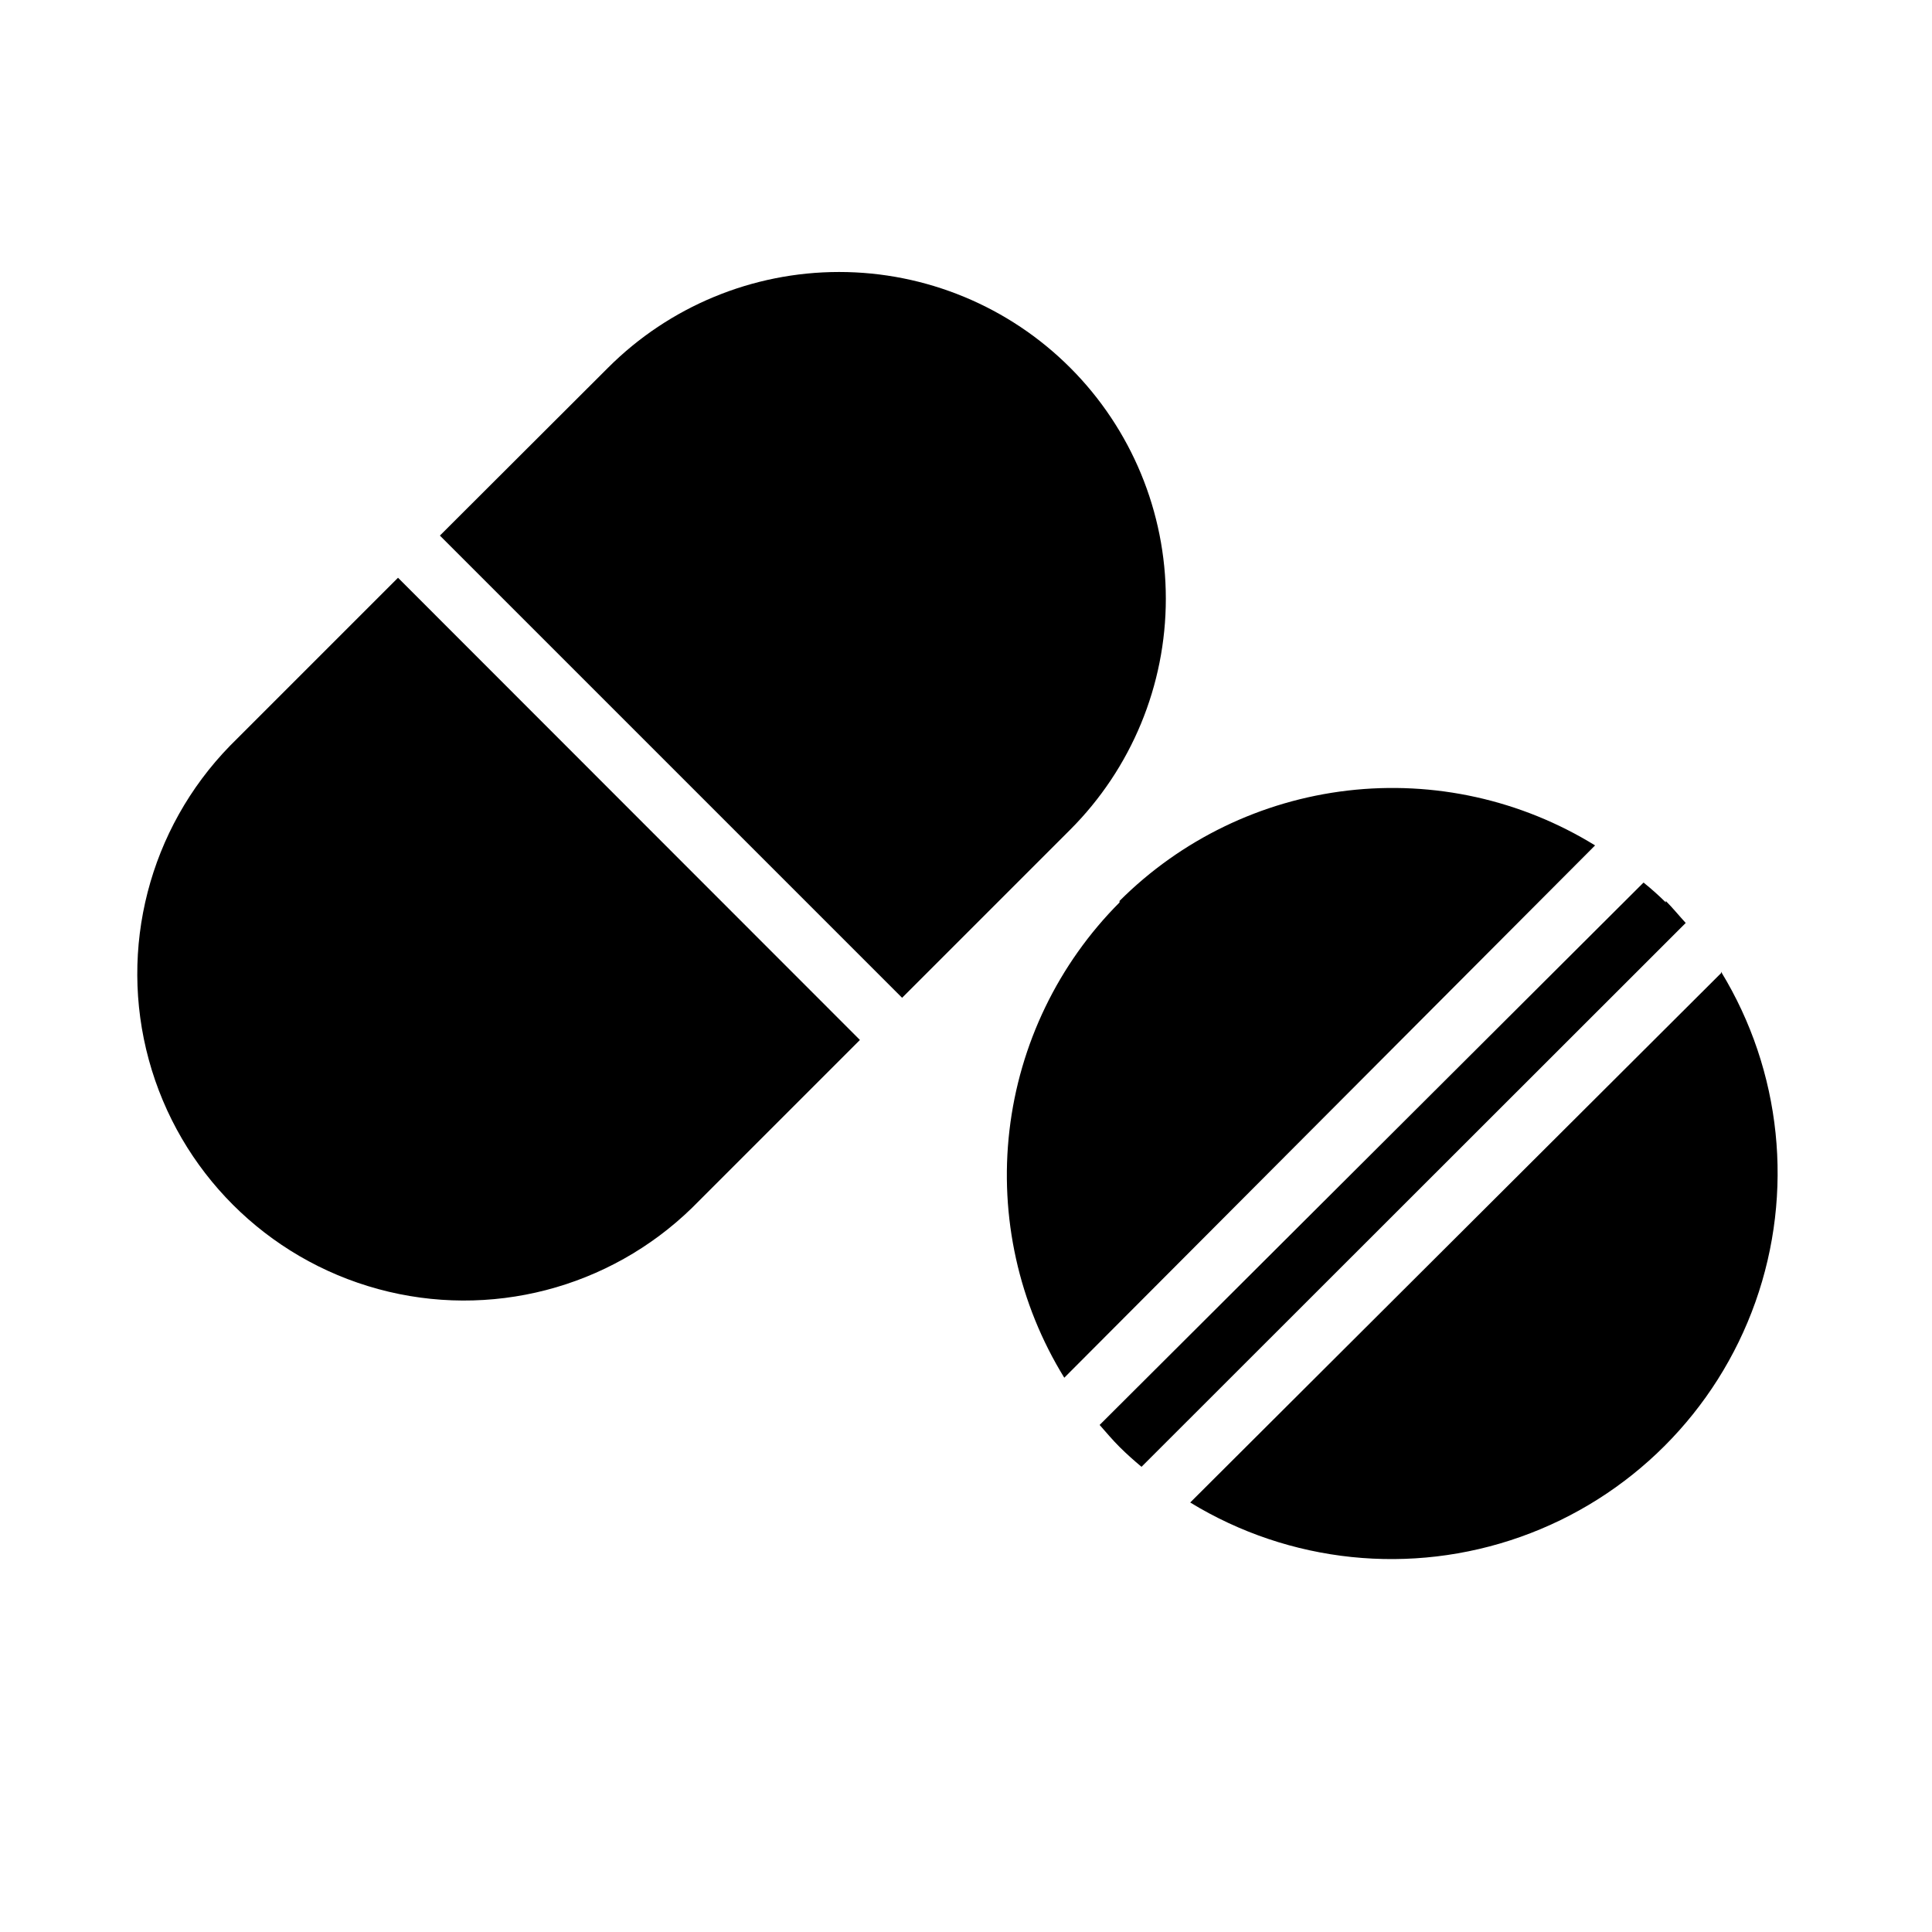 <?xml version="1.0" encoding="UTF-8"?>
<!-- Uploaded to: SVG Repo, www.svgrepo.com, Generator: SVG Repo Mixer Tools -->
<svg fill="#000000" width="800px" height="800px" version="1.1" viewBox="144 144 512 512" xmlns="http://www.w3.org/2000/svg">
 <path d="m249.48 297.11 122.41 122.49-44.477 44.477c-21.961 21.402-53.602 29.594-83.191 21.535-29.586-8.055-52.707-31.16-60.781-60.742-8.078-29.582 0.094-61.23 21.484-83.203zm178.14-55.656v0.004c-16.238-16.25-38.27-25.379-61.242-25.379-22.973 0-45.004 9.129-61.246 25.379l-44.555 44.477 122.49 122.49 44.555-44.555c16.223-16.238 25.336-38.254 25.336-61.207s-9.113-44.969-25.336-61.203zm157.84 141.7v0.004c-1.875-1.863-3.844-3.621-5.906-5.273l-144.14 143.74c1.73 1.969 3.387 3.938 5.273 5.824 1.891 1.891 3.856 3.621 5.824 5.273l144.22-144.13c-1.812-1.969-3.387-3.938-5.273-5.828zm-144.77 0-0.004 0.004c-16.242 16.293-26.52 37.582-29.176 60.434-2.656 22.855 2.465 45.934 14.535 65.52l140.67-141.07c-19.598-12.082-42.703-17.203-65.57-14.531-22.871 2.672-44.172 12.977-60.461 29.25zm159.41 18.734-140.68 140.29c26.316 16.07 58.48 19.418 87.543 9.105 29.062-10.309 51.93-33.172 62.238-62.234s6.961-61.227-9.109-87.543z"/>
</svg>